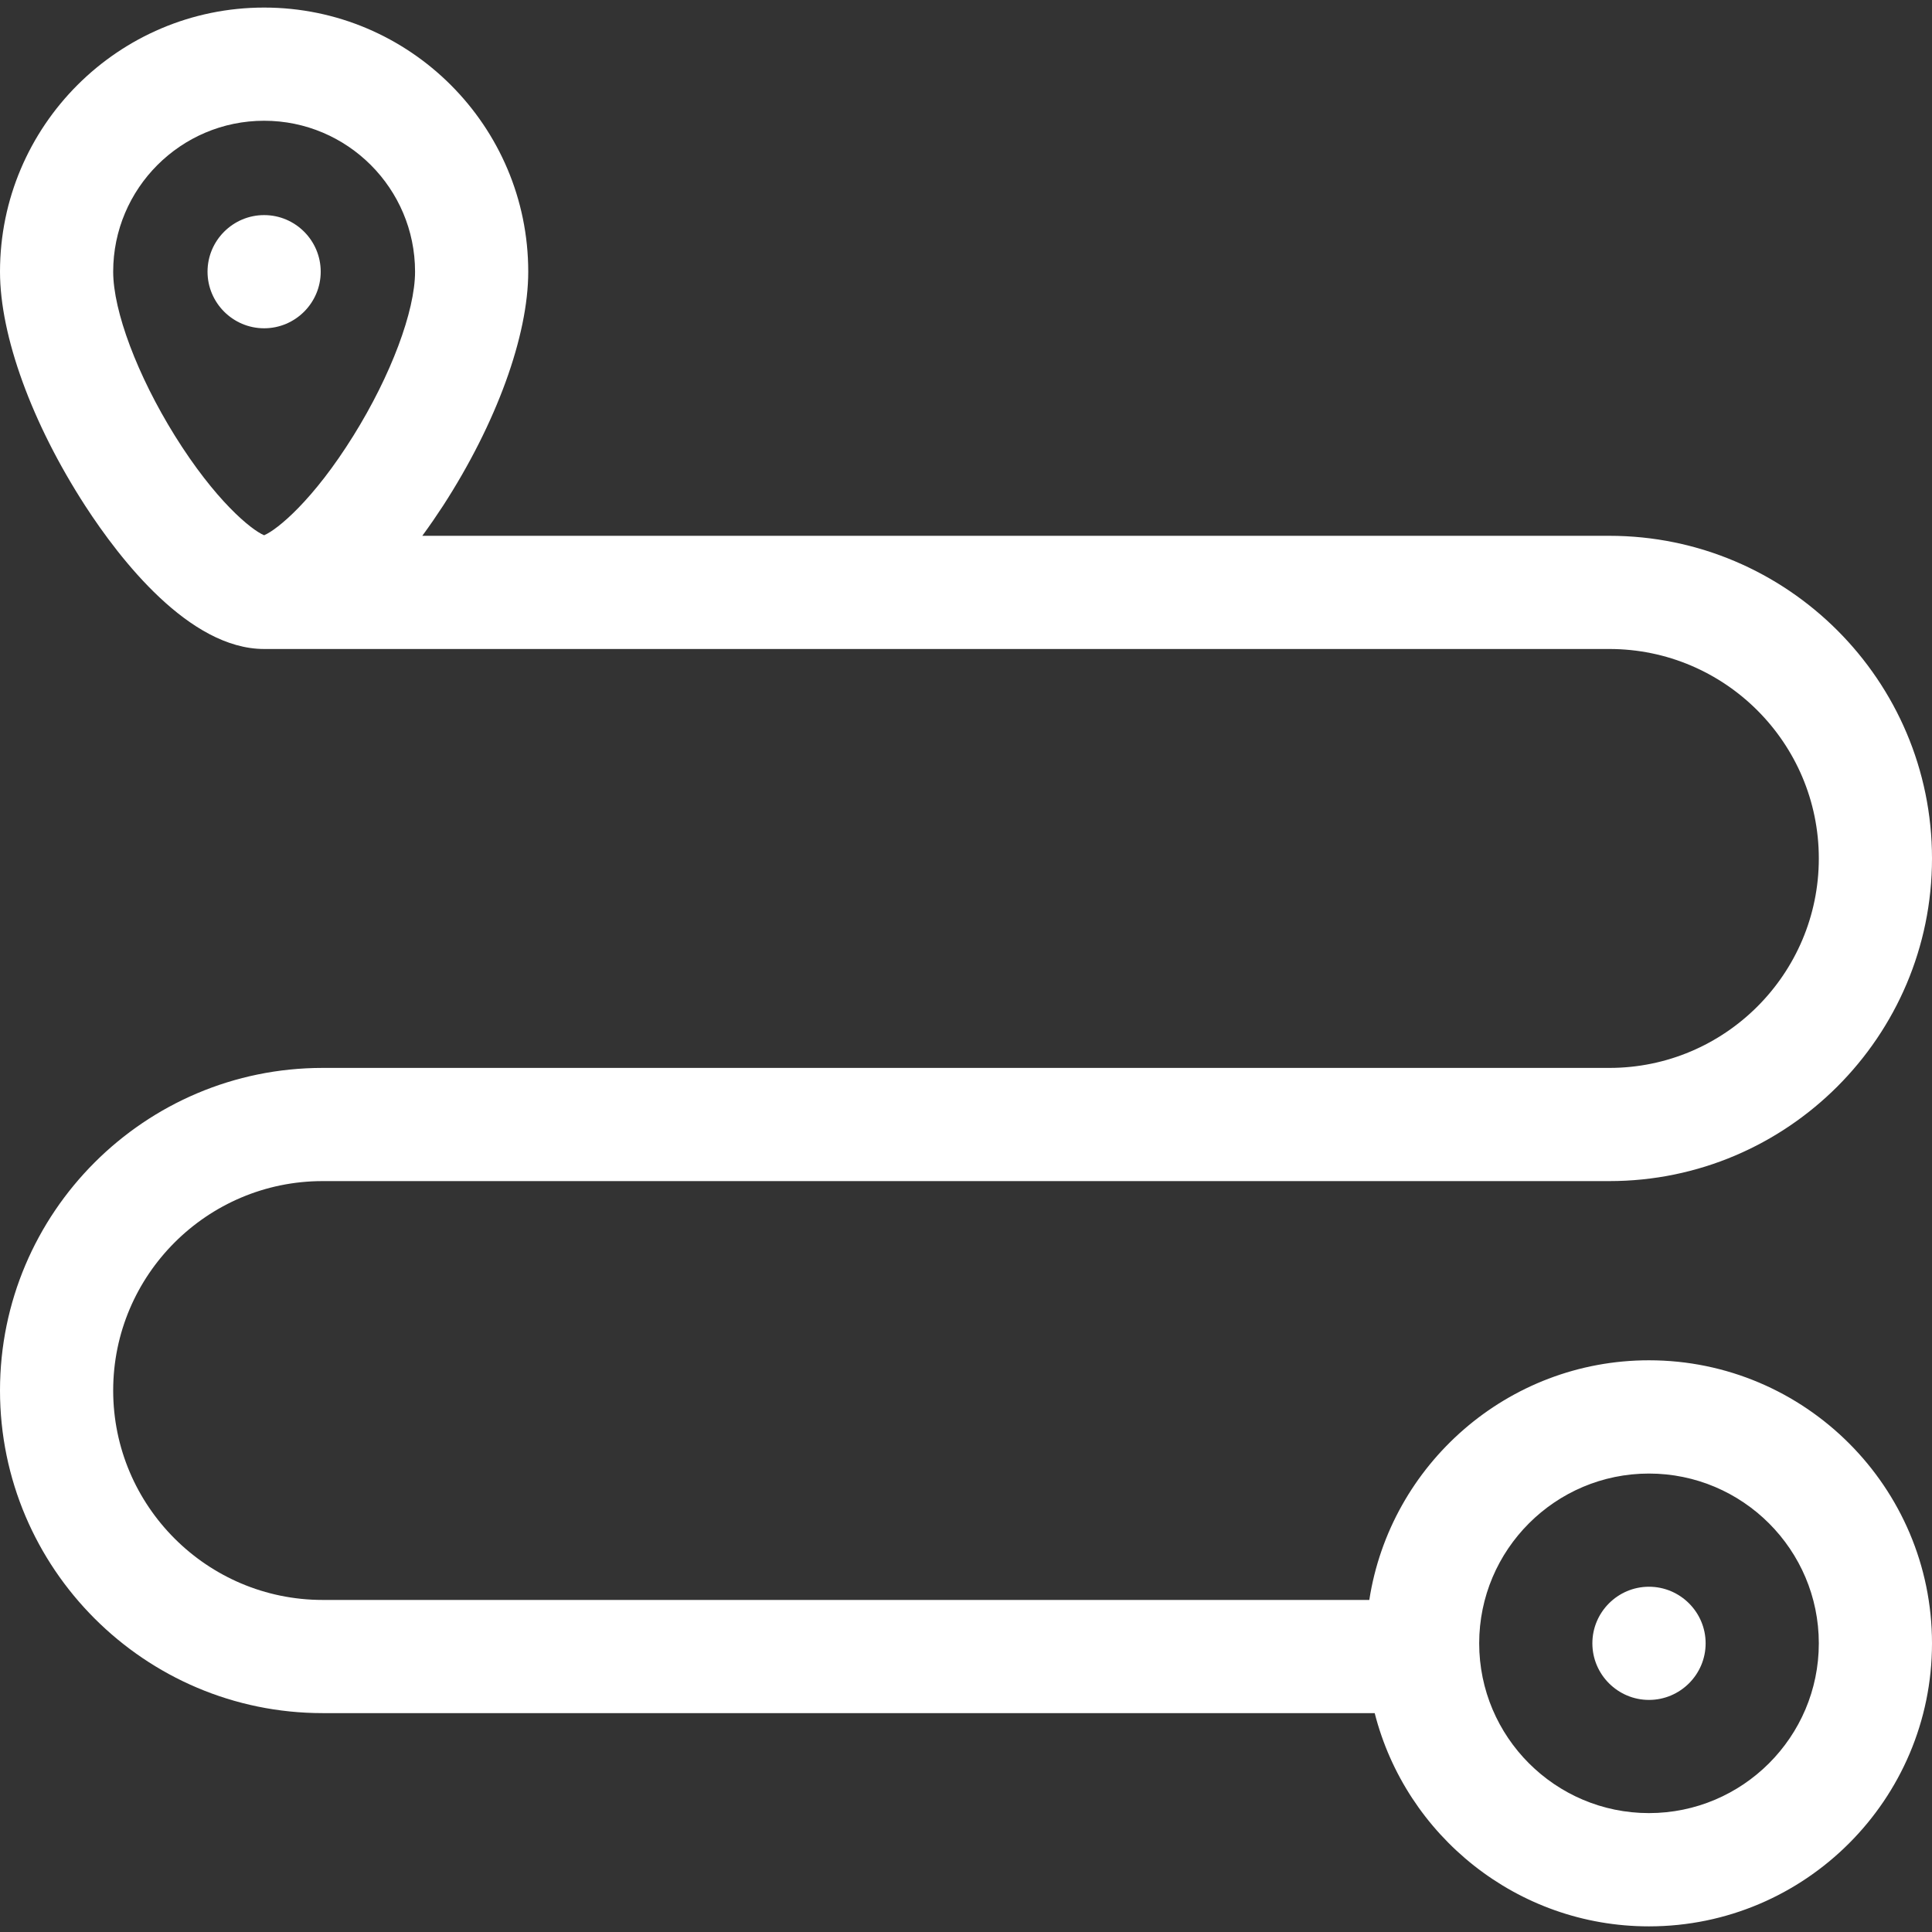 <?xml version="1.0" encoding="UTF-8"?>
<svg xmlns="http://www.w3.org/2000/svg" width="24" height="24" viewBox="0 0 24 24" fill="none">
  <rect x="0" y="0" width="24" height="24" fill="#333333" stroke="none"/>
  <g clip-path="url(#clip0_307_583)">
    <path fill-rule="evenodd" clip-rule="evenodd" d="M3.984 3.375C3.984 2.988 3.669 2.672 3.281 2.672C2.894 2.672 2.578 2.988 2.578 3.375C2.578 3.762 2.894 4.078 3.281 4.078C3.669 4.078 3.984 3.762 3.984 3.375Z" fill="white"></path>
    <path fill-rule="evenodd" clip-rule="evenodd" d="M20.484 16.898C18.729 16.898 17.27 18.192 17.01 19.875H4.008C2.573 19.875 1.406 18.708 1.406 17.273C1.406 15.839 2.573 14.672 4.008 14.672H19.992C22.202 14.672 24 12.874 24 10.664C24 8.454 22.202 6.656 19.992 6.656H5.246C5.343 6.524 5.429 6.397 5.503 6.284C6.166 5.26 6.562 4.173 6.562 3.375C6.562 1.566 5.091 0.094 3.281 0.094C1.472 0.094 0 1.566 0 3.375C0 4.173 0.396 5.26 1.059 6.284C1.49 6.948 2.351 8.062 3.281 8.062H19.992C21.427 8.062 22.594 9.23 22.594 10.664C22.594 12.099 21.427 13.266 19.992 13.266H4.008C1.798 13.266 0 15.063 0 17.273C0 19.483 1.798 21.281 4.008 21.281H17.077C17.464 22.802 18.845 23.93 20.484 23.93C22.423 23.93 24 22.353 24 20.414C24 18.476 22.423 16.898 20.484 16.898ZM1.406 3.375C1.406 2.341 2.247 1.5 3.281 1.5C4.315 1.5 5.156 2.341 5.156 3.375C5.156 3.865 4.856 4.664 4.391 5.411C3.892 6.214 3.445 6.58 3.281 6.649C3.117 6.58 2.671 6.214 2.171 5.411C1.707 4.664 1.406 3.865 1.406 3.375ZM20.484 22.523C19.321 22.523 18.375 21.577 18.375 20.414C18.375 19.251 19.321 18.305 20.484 18.305C21.647 18.305 22.594 19.251 22.594 20.414C22.594 21.577 21.647 22.523 20.484 22.523Z" fill="white"></path>
    <path fill-rule="evenodd" clip-rule="evenodd" d="M20.484 19.711C20.097 19.711 19.781 20.027 19.781 20.414C19.781 20.801 20.097 21.117 20.484 21.117C20.872 21.117 21.188 20.801 21.188 20.414C21.188 20.027 20.872 19.711 20.484 19.711Z" fill="white"></path>
  </g>
  <defs>
    <clipPath id="clip0_307_583">
      <rect width="24" height="24" fill="white"></rect>
    </clipPath>
  </defs>
</svg>
